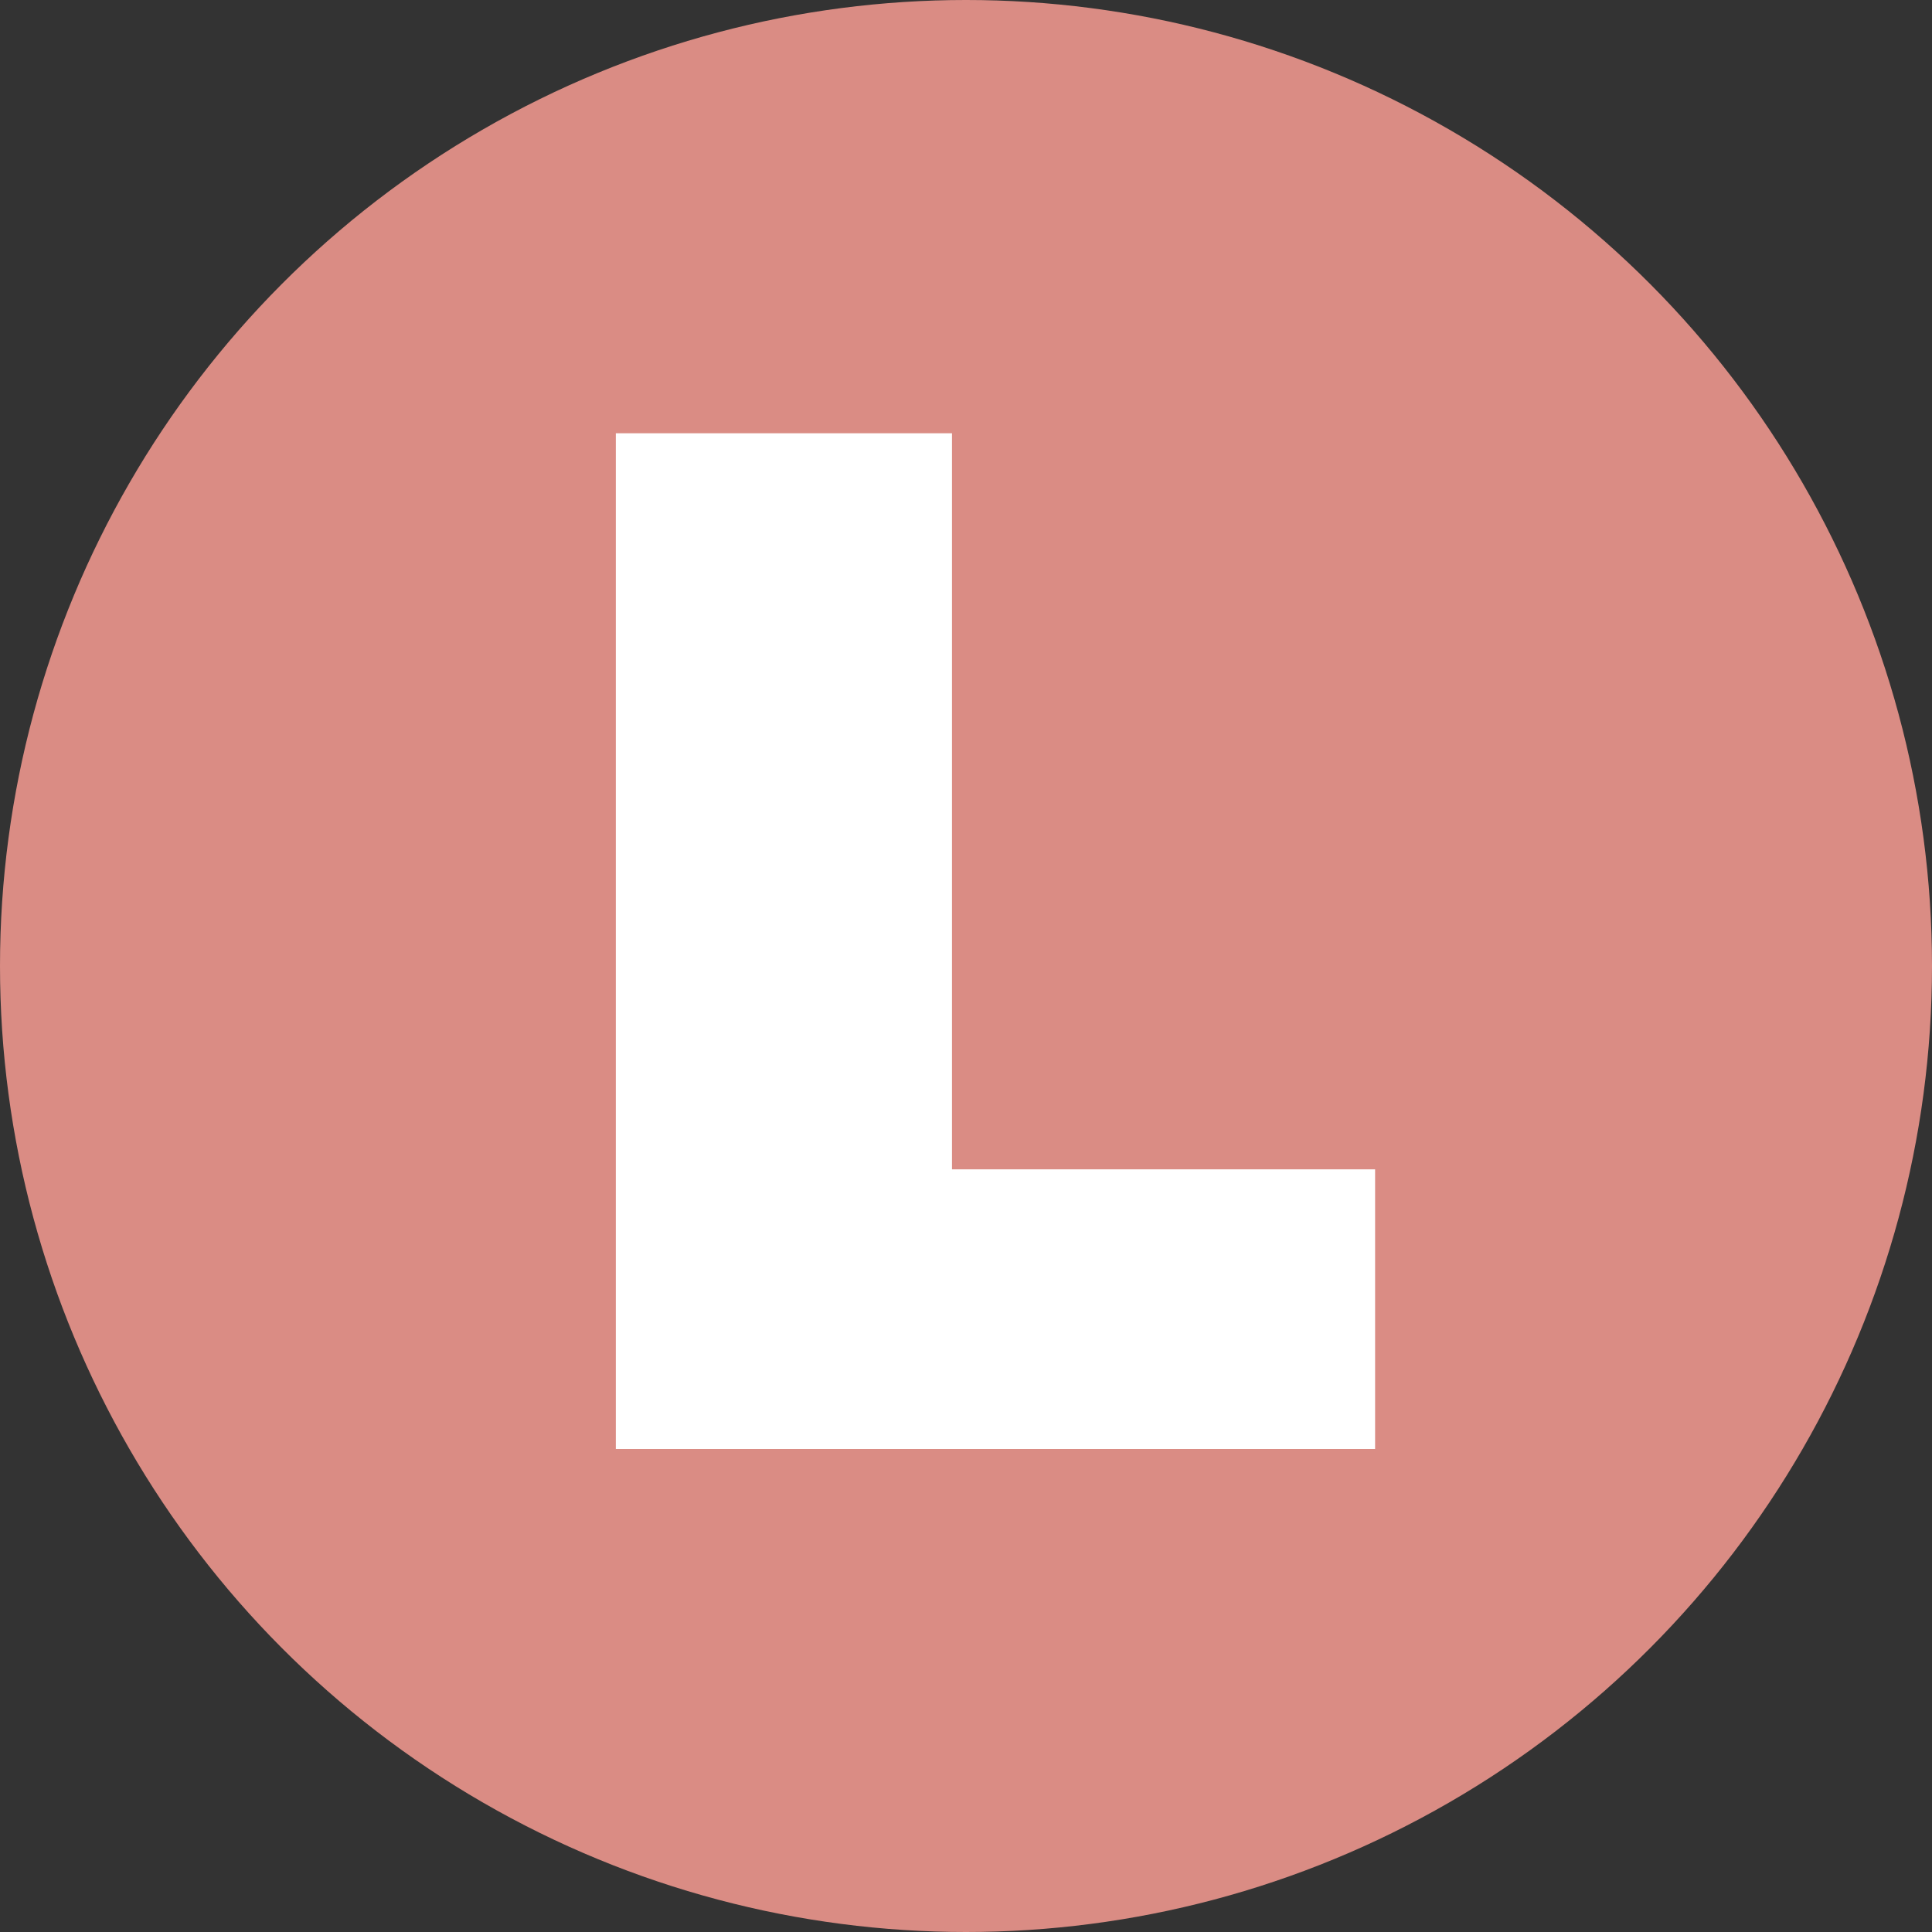 <svg width="32" height="32" viewBox="0 0 32 32" fill="none" xmlns="http://www.w3.org/2000/svg">
<rect x="0" y="0" width="32" height="32" fill="#333333" stroke="none"/>
<g clip-path="url(#clip0_902_2775)">
<circle cx="16" cy="16" r="16" fill="#DA8C84"/>
<path d="M15.768 19.368V7.176H10.2V24H22.776V19.368H15.768Z" fill="white"/>
</g>
<defs>
<clipPath id="clip0_902_2775">
<rect width="32" height="32" fill="white"/>
</clipPath>
</defs>
</svg>
